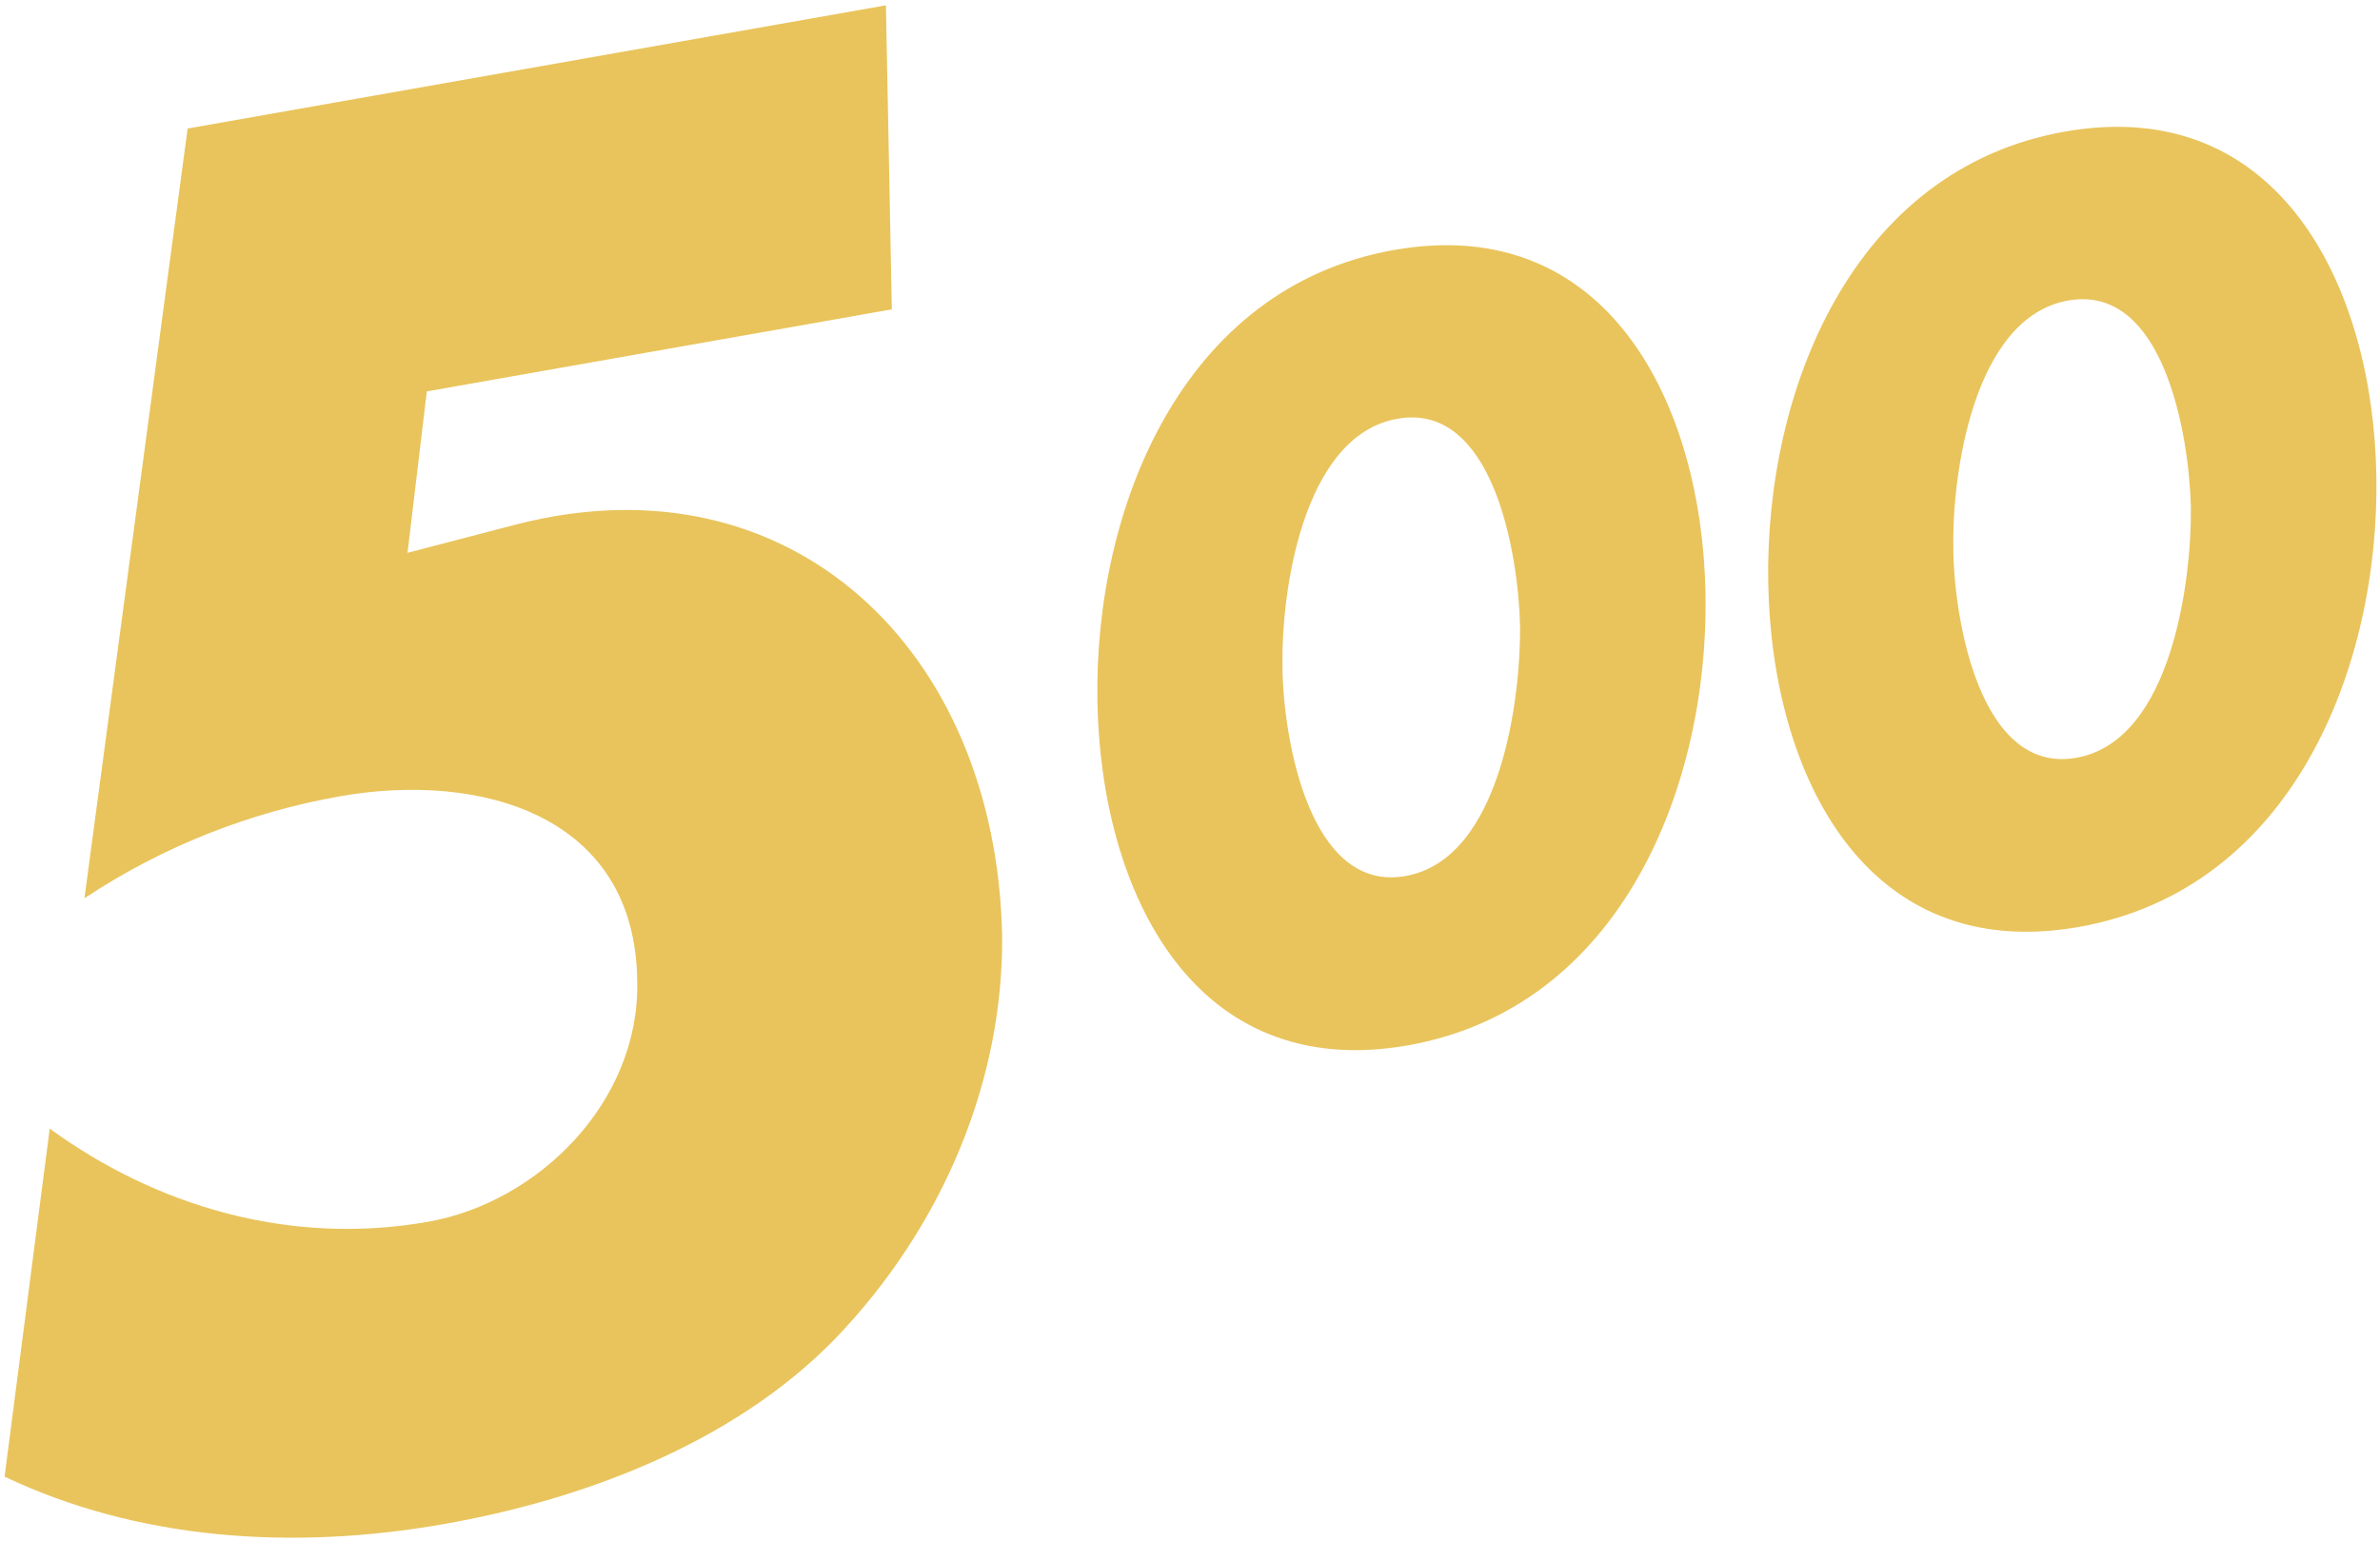 <svg width="440" height="285" viewBox="0 0 440 285" fill="none" xmlns="http://www.w3.org/2000/svg">
<path fill-rule="evenodd" clip-rule="evenodd" d="M78.908 72.374L75.34 102.22L95.482 96.965C146.17 83.95 184.125 120.068 185.264 172.868C185.562 199.664 174.388 226.783 154.296 247.655C135.022 267.362 106.903 277.427 82.203 281.789C53.886 286.797 25.321 284.69 0.844 273.039L9.193 208.687C28.69 222.916 53.44 230.452 79.131 225.916C99.545 222.321 118.349 203.705 117.804 181.37C117.457 150.508 88.57 142.7 62.879 147.236C46.404 150.136 30.201 156.408 15.609 166.1L34.686 23.763L163.785 0.982L164.875 57.203L78.908 72.374ZM315.307 109.805C315.926 145.228 299.798 186.303 260.283 193.294C220.743 200.259 203.5 165.059 202.88 129.661C202.261 94.238 218.389 53.163 257.731 46.222C297.073 39.281 314.687 74.407 315.307 109.83V109.805ZM237.094 123.414C237.242 136.626 242.098 165.133 259.837 161.985C277.575 158.862 281.167 128.868 281.019 115.655C280.697 102.492 276.089 74.283 258.35 77.431C240.612 80.554 236.772 110.226 237.119 123.414H237.094ZM384.302 171.404C423.817 164.439 439.945 123.364 439.326 87.941C438.707 52.542 421.092 17.392 381.75 24.333C342.409 31.273 326.281 72.349 326.9 107.772C327.519 143.17 344.787 178.37 384.302 171.404ZM383.856 140.121C366.118 143.269 361.262 114.762 361.113 101.55H361.138C360.791 88.387 364.631 58.69 382.37 55.566C400.108 52.443 404.716 80.628 405.038 93.791C405.187 107.003 401.595 136.998 383.856 140.121Z" fill="#E9C45C"/>
</svg>
